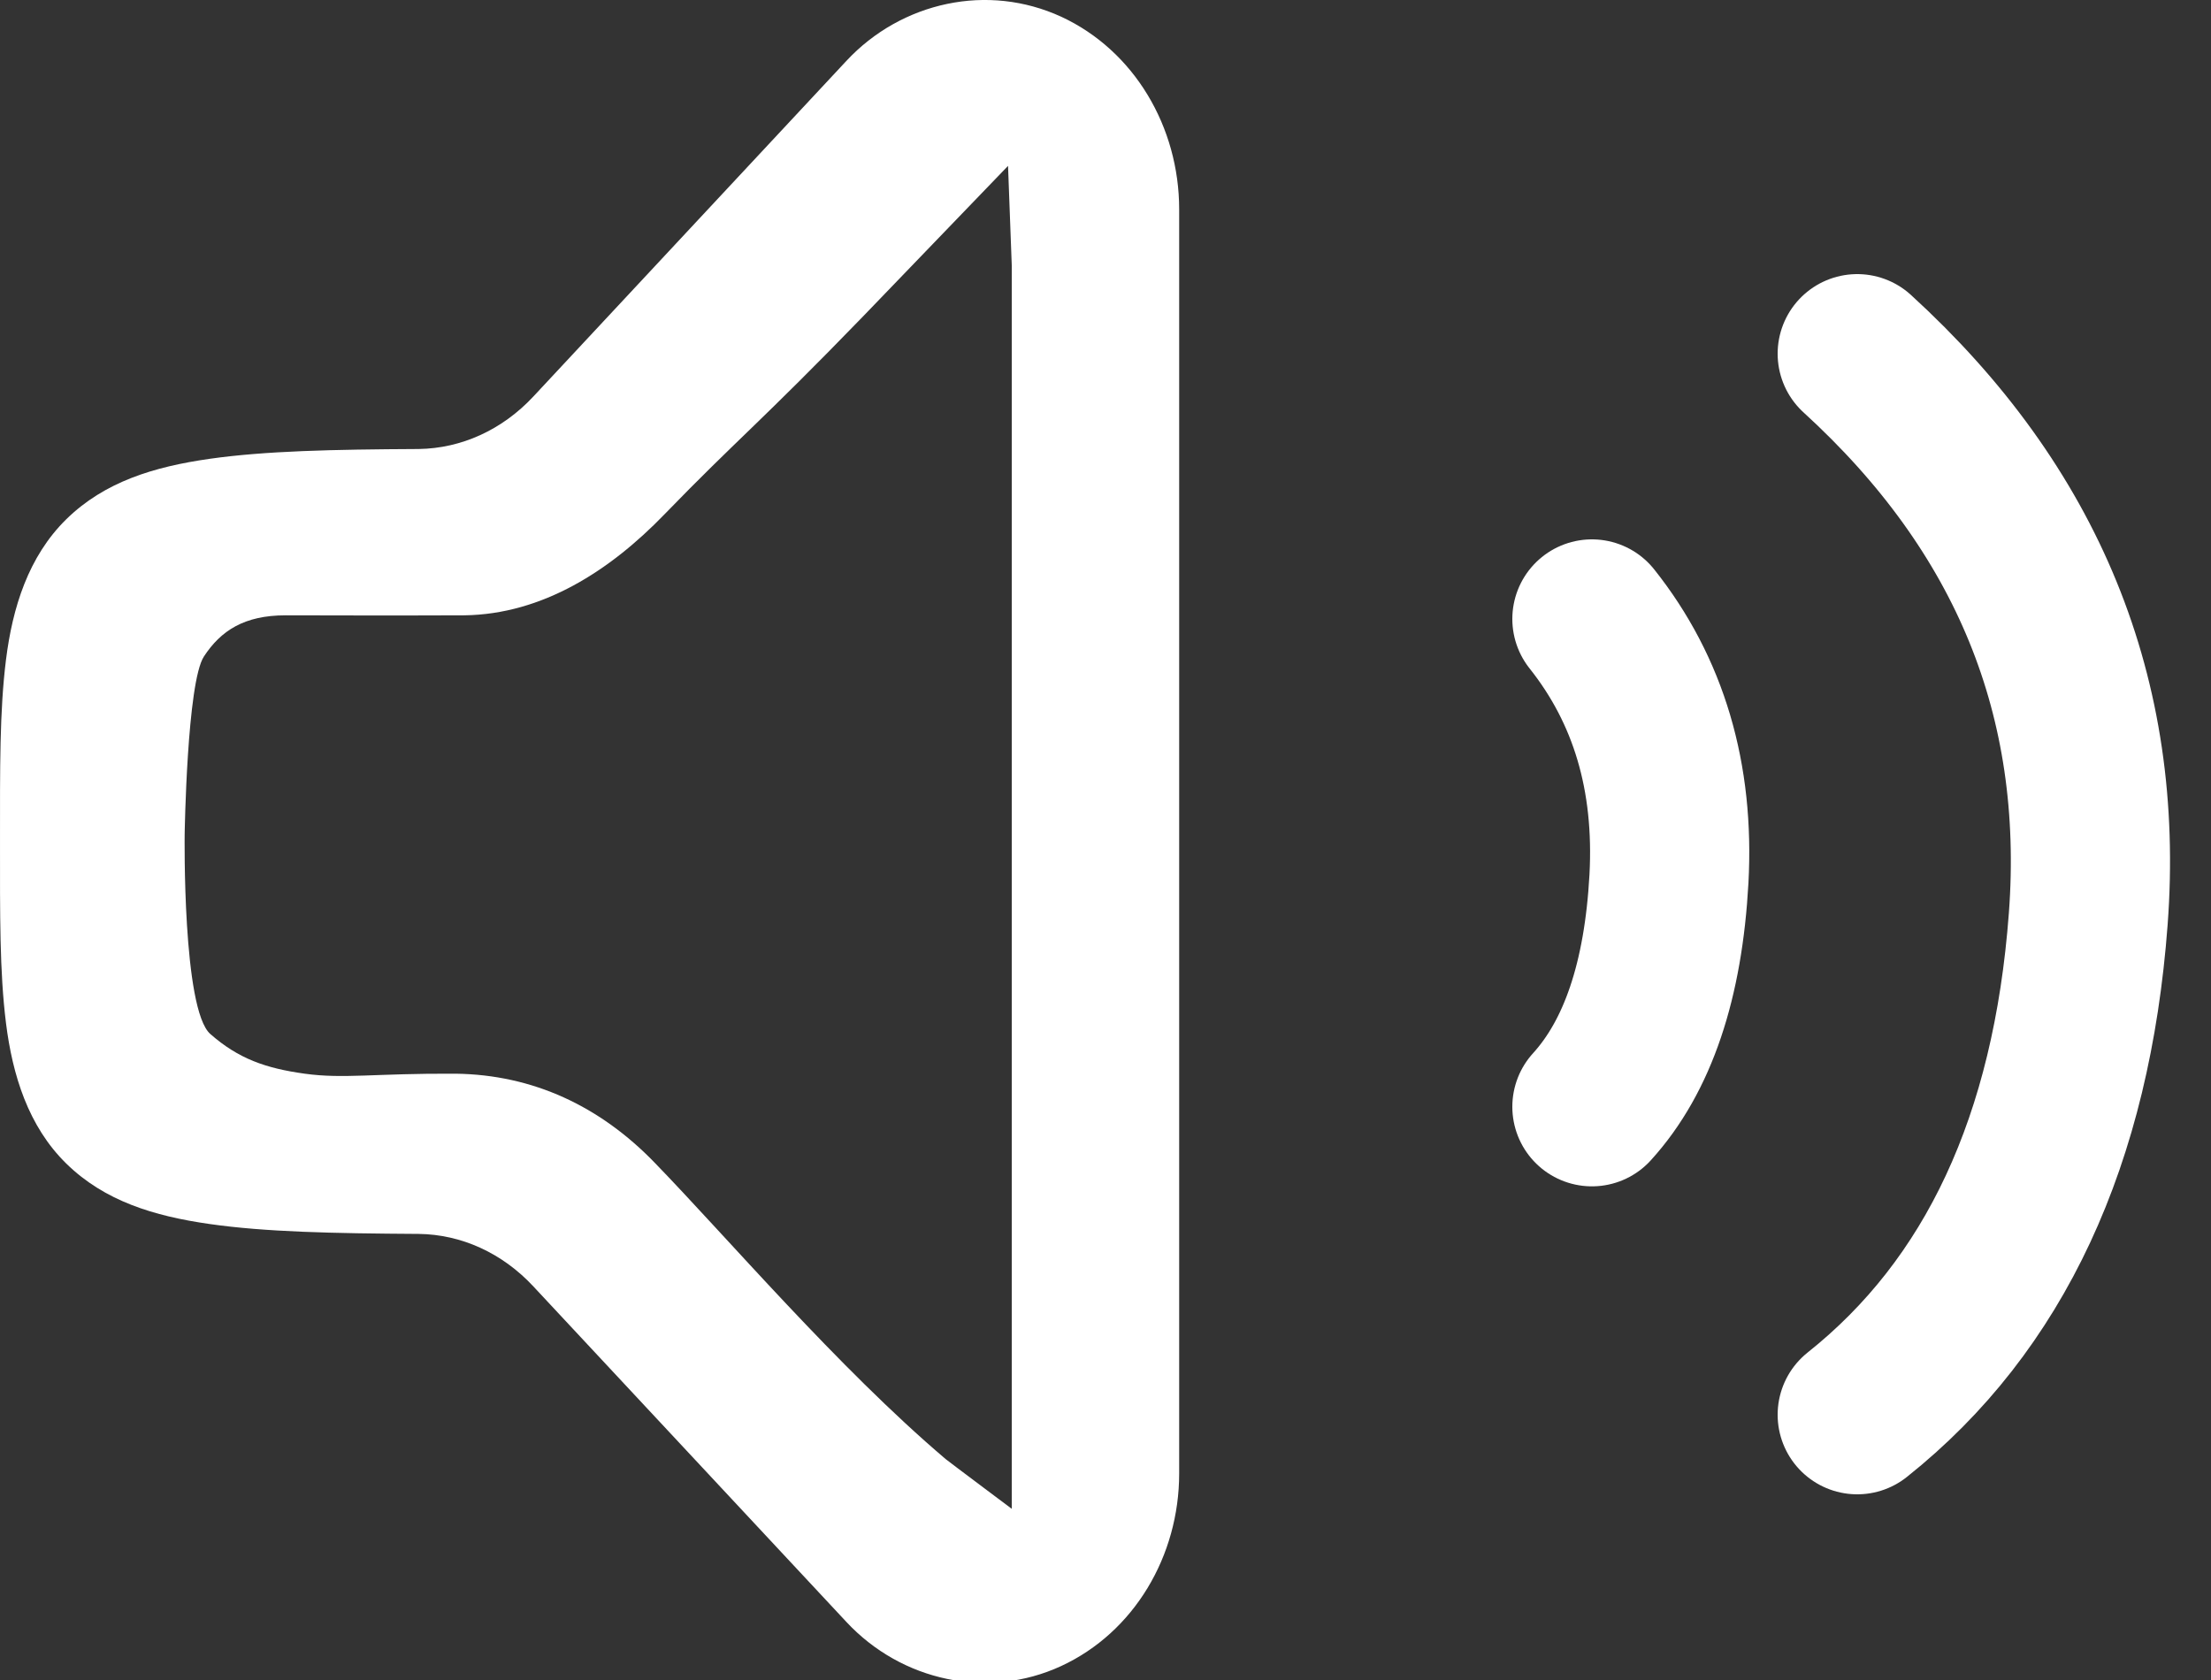 <?xml version="1.0" encoding="UTF-8"?>
<svg width="25px" height="19px" viewBox="0 0 25 19" version="1.1" xmlns="http://www.w3.org/2000/svg" xmlns:xlink="http://www.w3.org/1999/xlink">
    <rect x="0" y="0" width="25" height="19" fill="#333333" stroke="none"/>
    <!-- Generator: Sketch 50.2 (55047) - http://www.bohemiancoding.com/sketch -->
    <title>sound</title>
    <desc>Created with Sketch.</desc>
    <defs></defs>
    <g id="ADRA-homepage" stroke="none" stroke-width="1" fill="none" fill-rule="evenodd">
        <g transform="translate(-449, -602)" id="sound">
            <g transform="translate(449, 602)">
                <g id="Group-13" fill="#FFFFFF" fill-rule="nonzero">
                    <path d="M9.569,0.69 C8.336,2.012 6.902,3.55 6.032,4.483 C5.677,4.864 5.215,5.071 4.735,5.078 C3.752,5.083 2.999,5.1 2.37,5.189 C1.739,5.279 1.182,5.449 0.75,5.872 C0.319,6.295 0.141,6.876 0.068,7.459 C-0.005,8.042 6.10767166e-05,8.693 6.10767166e-05,9.516 C6.10767166e-05,10.34 -0.005,10.99 0.068,11.573 C0.141,12.156 0.319,12.738 0.75,13.16 C1.182,13.583 1.739,13.753 2.37,13.843 C2.999,13.933 3.752,13.949 4.735,13.955 C5.214,13.961 5.677,14.168 6.032,14.55 C6.902,15.482 8.336,17.02 9.569,18.342 C10.196,19.016 11.173,19.223 11.997,18.843 C12.824,18.461 13.333,17.597 13.333,16.664 L13.333,2.368 C13.333,1.435 12.824,0.571 11.999,0.189 C11.585,-0.001 11.136,-0.045 10.71,0.044 C10.284,0.133 9.882,0.353 9.569,0.69 Z M11.44,3 L11.44,16.045 C11.44,16.297 11.44,17.064 11.44,17.064 C11.44,17.064 10.719,16.524 10.692,16.501 C9.474,15.466 8.22,13.992 7.4,13.147 C6.785,12.512 6.028,12.154 5.151,12.143 C4.233,12.138 3.889,12.204 3.446,12.143 C3.004,12.082 2.695,11.973 2.378,11.694 C2.061,11.416 2.088,9.436 2.088,9.436 C2.088,9.436 2.114,7.715 2.306,7.424 C2.497,7.133 2.761,6.959 3.229,6.959 C3.698,6.959 4.339,6.963 5.251,6.959 C6.135,6.947 6.898,6.453 7.512,5.818 C8.331,4.973 8.598,4.777 9.758,3.579 C9.861,3.473 10.407,2.905 11.398,1.876 C11.426,2.625 11.44,3 11.44,3 Z" id="Shape"></path>
                </g>
                <path d="M18,7 C18.643,7.809 18.933,8.789 18.871,9.939 C18.808,11.089 18.518,11.948 18,12.517" id="Path-18" stroke="#FFFFFF" stroke-width="1.8" stroke-linecap="round"></path>
                <path d="M21,4 C22.928,5.76 23.799,7.891 23.612,10.393 C23.425,12.895 22.554,14.764 21,16" id="Path-18-Copy" stroke="#FFFFFF" stroke-width="1.8" stroke-linecap="round"></path>
            </g>
        </g>
    </g>
</svg>